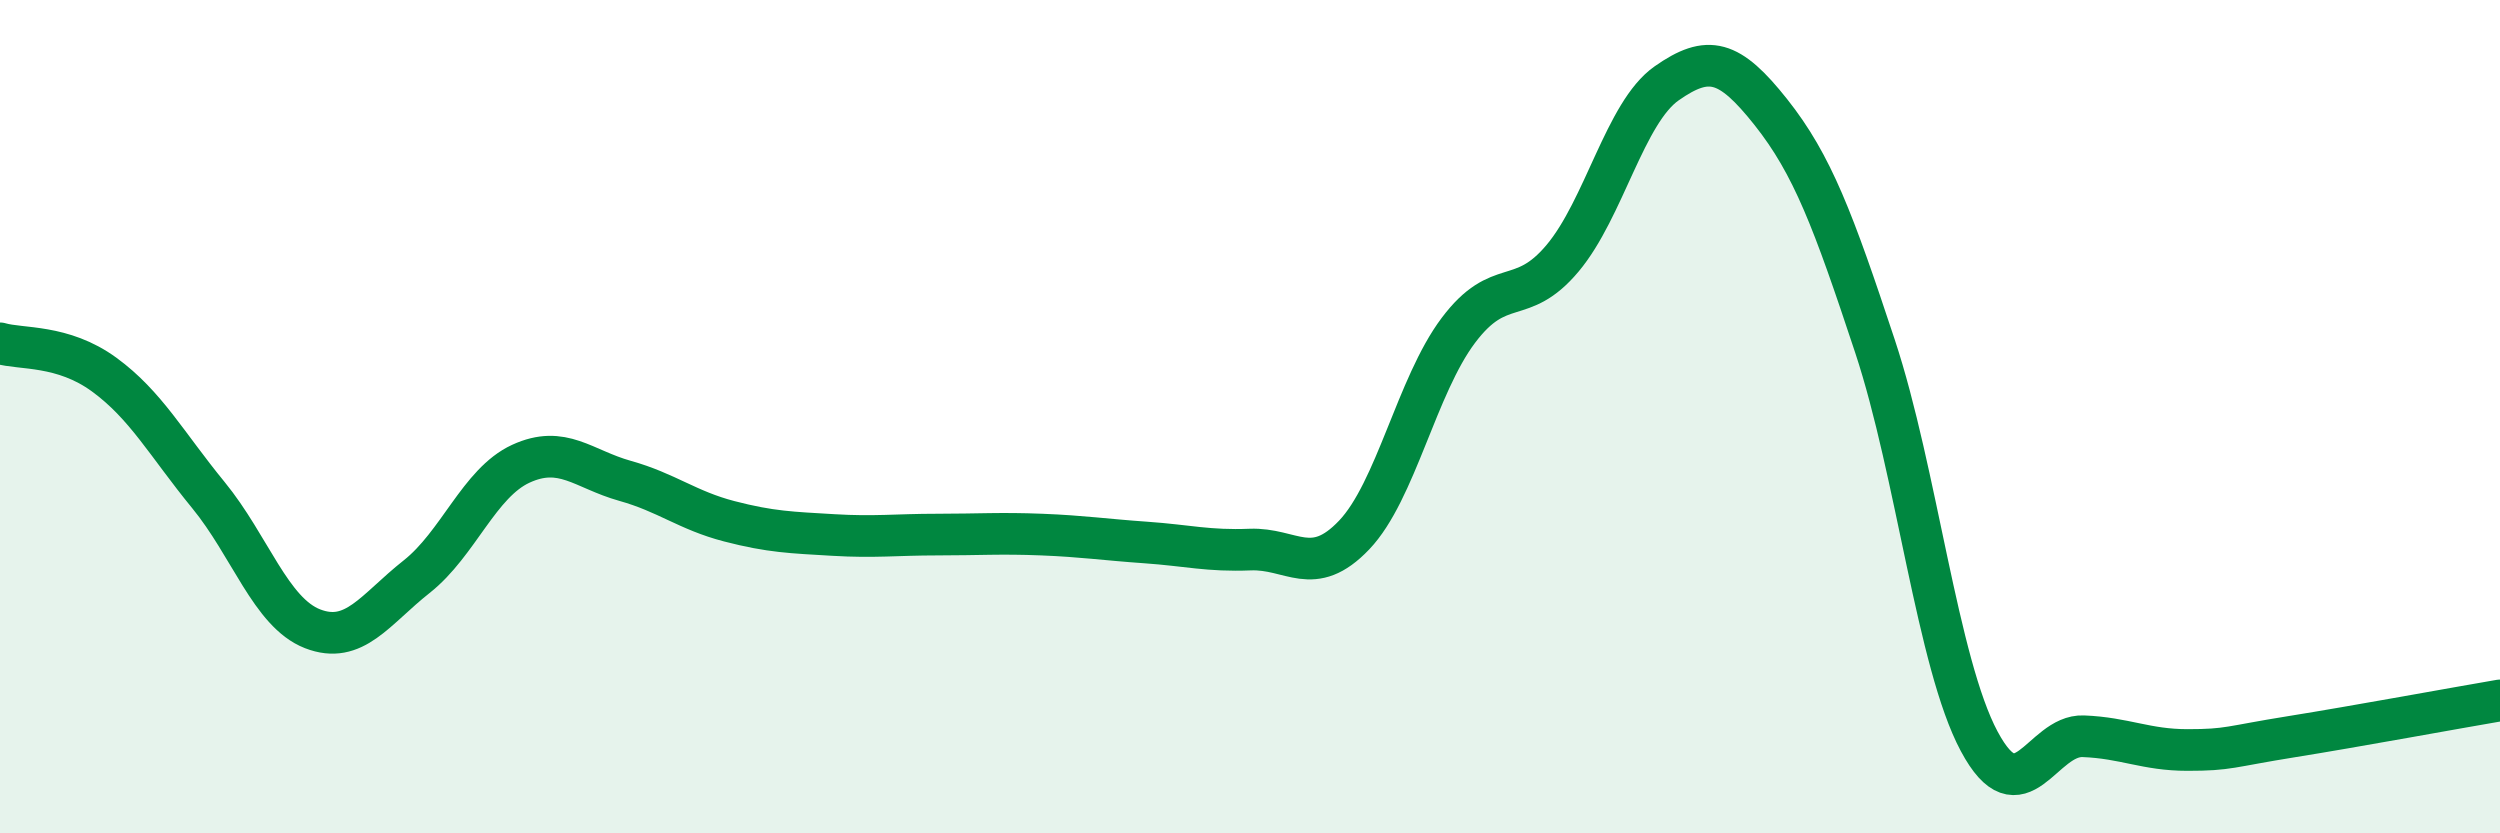 
    <svg width="60" height="20" viewBox="0 0 60 20" xmlns="http://www.w3.org/2000/svg">
      <path
        d="M 0,8.24 C 0.5,8.39 1.5,8.26 2.5,8.99 C 3.5,9.72 4,10.66 5,11.88 C 6,13.1 6.5,14.7 7.5,15.09 C 8.5,15.48 9,14.63 10,13.84 C 11,13.05 11.5,11.59 12.5,11.13 C 13.5,10.67 14,11.26 15,11.54 C 16,11.82 16.5,12.25 17.5,12.51 C 18.5,12.77 19,12.78 20,12.84 C 21,12.9 21.5,12.83 22.5,12.83 C 23.5,12.83 24,12.79 25,12.83 C 26,12.87 26.5,12.95 27.5,13.02 C 28.5,13.09 29,13.23 30,13.19 C 31,13.15 31.5,13.89 32.5,12.84 C 33.5,11.79 34,9.26 35,7.93 C 36,6.6 36.5,7.39 37.5,6.2 C 38.5,5.01 39,2.7 40,2 C 41,1.3 41.5,1.43 42.5,2.69 C 43.5,3.95 44,5.29 45,8.31 C 46,11.33 46.5,15.92 47.5,17.79 C 48.5,19.66 49,17.63 50,17.67 C 51,17.71 51.5,18 52.5,18 C 53.5,18 53.5,17.92 55,17.68 C 56.5,17.44 59,16.98 60,16.81L60 20L0 20Z"
        fill="#008740"
        opacity="0.1"
        stroke-linecap="round"
        stroke-linejoin="round"
      />
      <path
        d="M 0,8.24 C 0.5,8.39 1.5,8.26 2.5,8.99 C 3.5,9.72 4,10.66 5,11.88 C 6,13.1 6.5,14.7 7.5,15.09 C 8.5,15.48 9,14.63 10,13.84 C 11,13.05 11.5,11.59 12.5,11.13 C 13.5,10.67 14,11.26 15,11.54 C 16,11.82 16.5,12.25 17.5,12.51 C 18.5,12.77 19,12.78 20,12.84 C 21,12.9 21.5,12.83 22.5,12.83 C 23.5,12.83 24,12.79 25,12.83 C 26,12.87 26.5,12.95 27.5,13.02 C 28.5,13.09 29,13.23 30,13.19 C 31,13.15 31.5,13.89 32.5,12.84 C 33.5,11.79 34,9.26 35,7.93 C 36,6.6 36.5,7.39 37.5,6.2 C 38.5,5.01 39,2.7 40,2 C 41,1.3 41.5,1.43 42.5,2.69 C 43.5,3.95 44,5.29 45,8.31 C 46,11.33 46.5,15.92 47.5,17.79 C 48.5,19.66 49,17.63 50,17.67 C 51,17.71 51.5,18 52.5,18 C 53.5,18 53.5,17.92 55,17.68 C 56.5,17.44 59,16.98 60,16.81"
        stroke="#008740"
        stroke-width="1"
        fill="none"
        stroke-linecap="round"
        stroke-linejoin="round"
      />
    </svg>
  